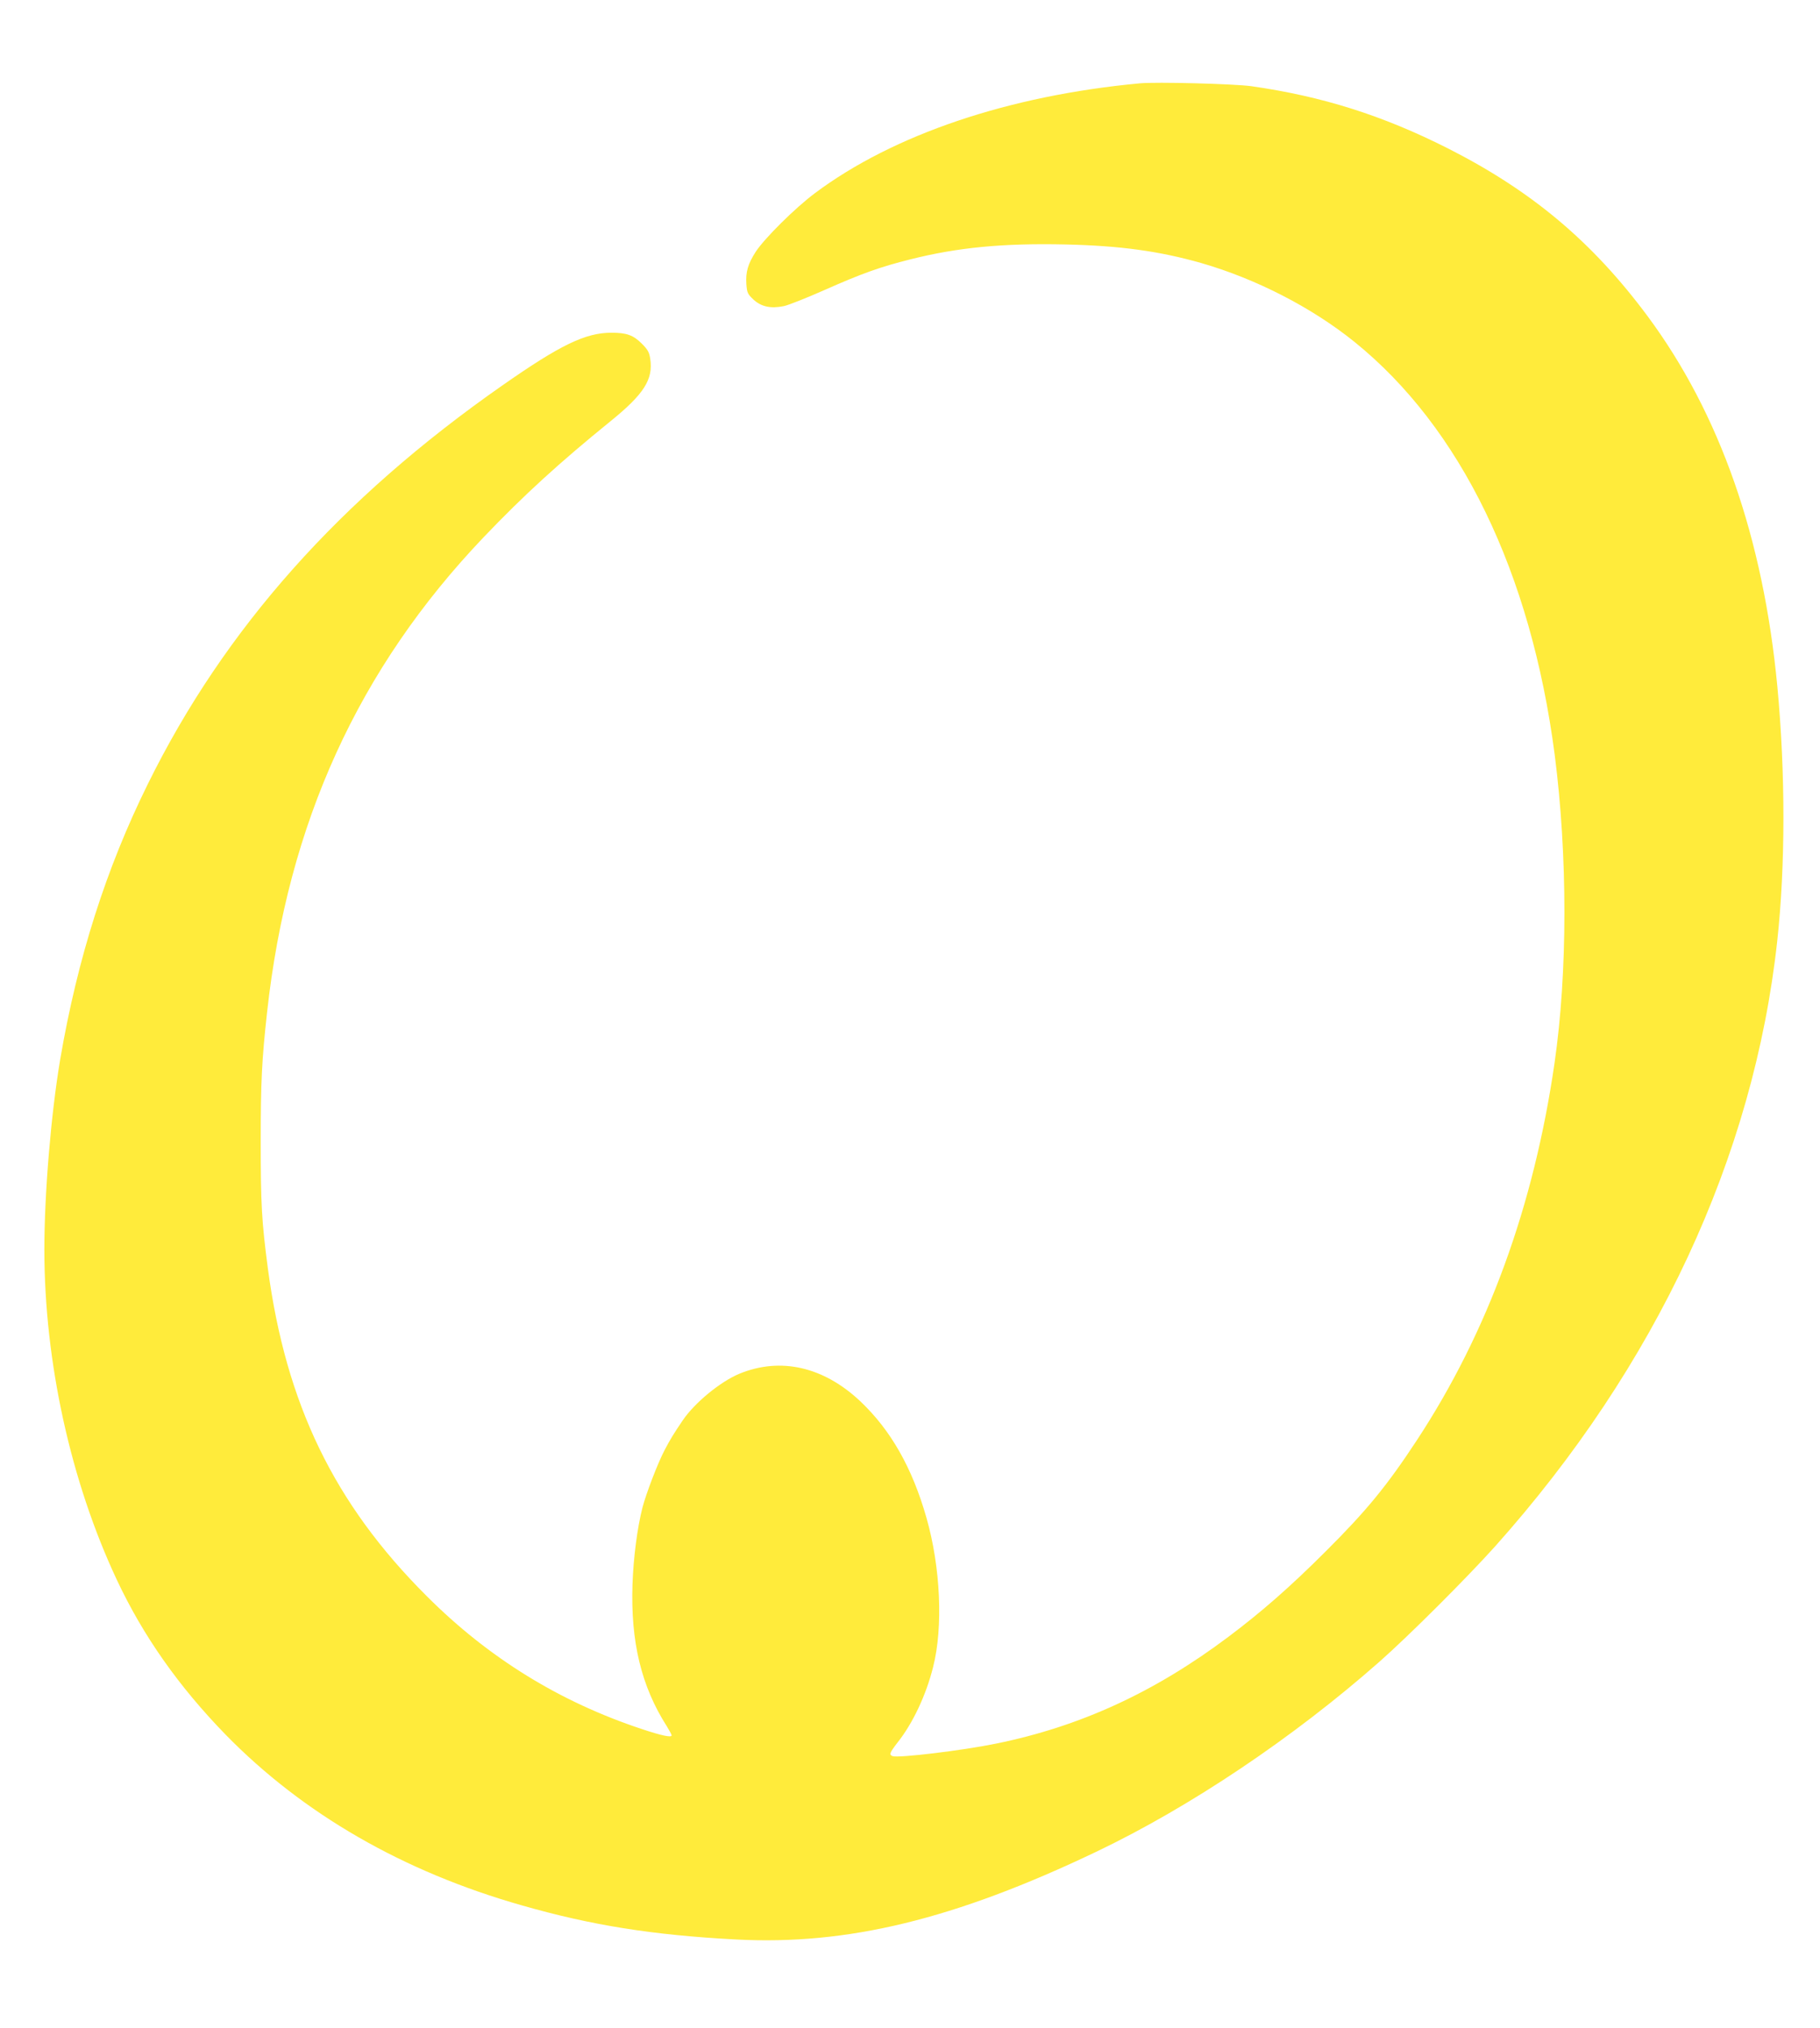 <?xml version="1.0" standalone="no"?>
<!DOCTYPE svg PUBLIC "-//W3C//DTD SVG 20010904//EN"
 "http://www.w3.org/TR/2001/REC-SVG-20010904/DTD/svg10.dtd">
<svg version="1.0" xmlns="http://www.w3.org/2000/svg"
 width="1149pt" height="1280pt" viewBox="0 0 1149 1280"
 preserveAspectRatio="xMidYMid meet">
<g transform="translate(0,1280) scale(0.1,-0.1)"
fill="#ffeb3b" stroke="none">
<path d="M7195 12274 c-826 -77 -1555 -323 -2050 -693 -126 -94 -319 -286
-374 -370 -50 -78 -64 -128 -59 -205 4 -54 8 -62 45 -97 49 -45 109 -58 192
-41 29 6 144 52 255 101 239 106 355 147 543 194 298 75 583 103 983 94 343
-8 589 -42 853 -117 347 -100 699 -281 967 -497 671 -541 1115 -1456 1265
-2606 82 -637 82 -1374 -1 -1947 -131 -904 -421 -1698 -869 -2380 -189 -288
-320 -447 -574 -700 -226 -226 -407 -384 -616 -541 -466 -350 -936 -566 -1467
-674 -215 -44 -617 -92 -653 -79 -23 9 -19 21 33 88 95 120 179 298 223 475
64 251 47 629 -42 941 -90 316 -225 553 -417 735 -232 219 -504 281 -763 175
-121 -50 -284 -184 -359 -295 -61 -90 -78 -119 -113 -185 -44 -83 -117 -274
-141 -365 -33 -130 -57 -315 -63 -485 -12 -362 55 -642 217 -896 16 -26 30
-52 30 -57 0 -15 -65 -1 -185 39 -521 172 -971 450 -1360 839 -586 584 -890
1214 -1004 2070 -39 296 -45 404 -45 800 0 378 7 516 40 815 131 1193 577
2171 1368 3000 253 265 479 471 801 732 211 171 270 264 250 394 -6 40 -15 57
-53 95 -54 54 -96 69 -192 69 -164 0 -323 -77 -689 -333 -1025 -716 -1753
-1534 -2236 -2512 -266 -537 -446 -1105 -555 -1742 -58 -345 -100 -846 -100
-1203 1 -708 166 -1459 457 -2080 167 -356 392 -675 688 -979 489 -500 1120
-864 1870 -1077 440 -126 823 -187 1348 -215 707 -38 1384 127 2277 553 593
283 1246 721 1790 1201 188 166 552 530 729 727 1016 1137 1632 2457 1781
3820 52 477 52 1060 1 1605 -89 940 -363 1724 -819 2339 -349 470 -731 791
-1262 1060 -412 208 -792 328 -1240 392 -108 15 -600 28 -705 18z"/>
</g>
</svg>
